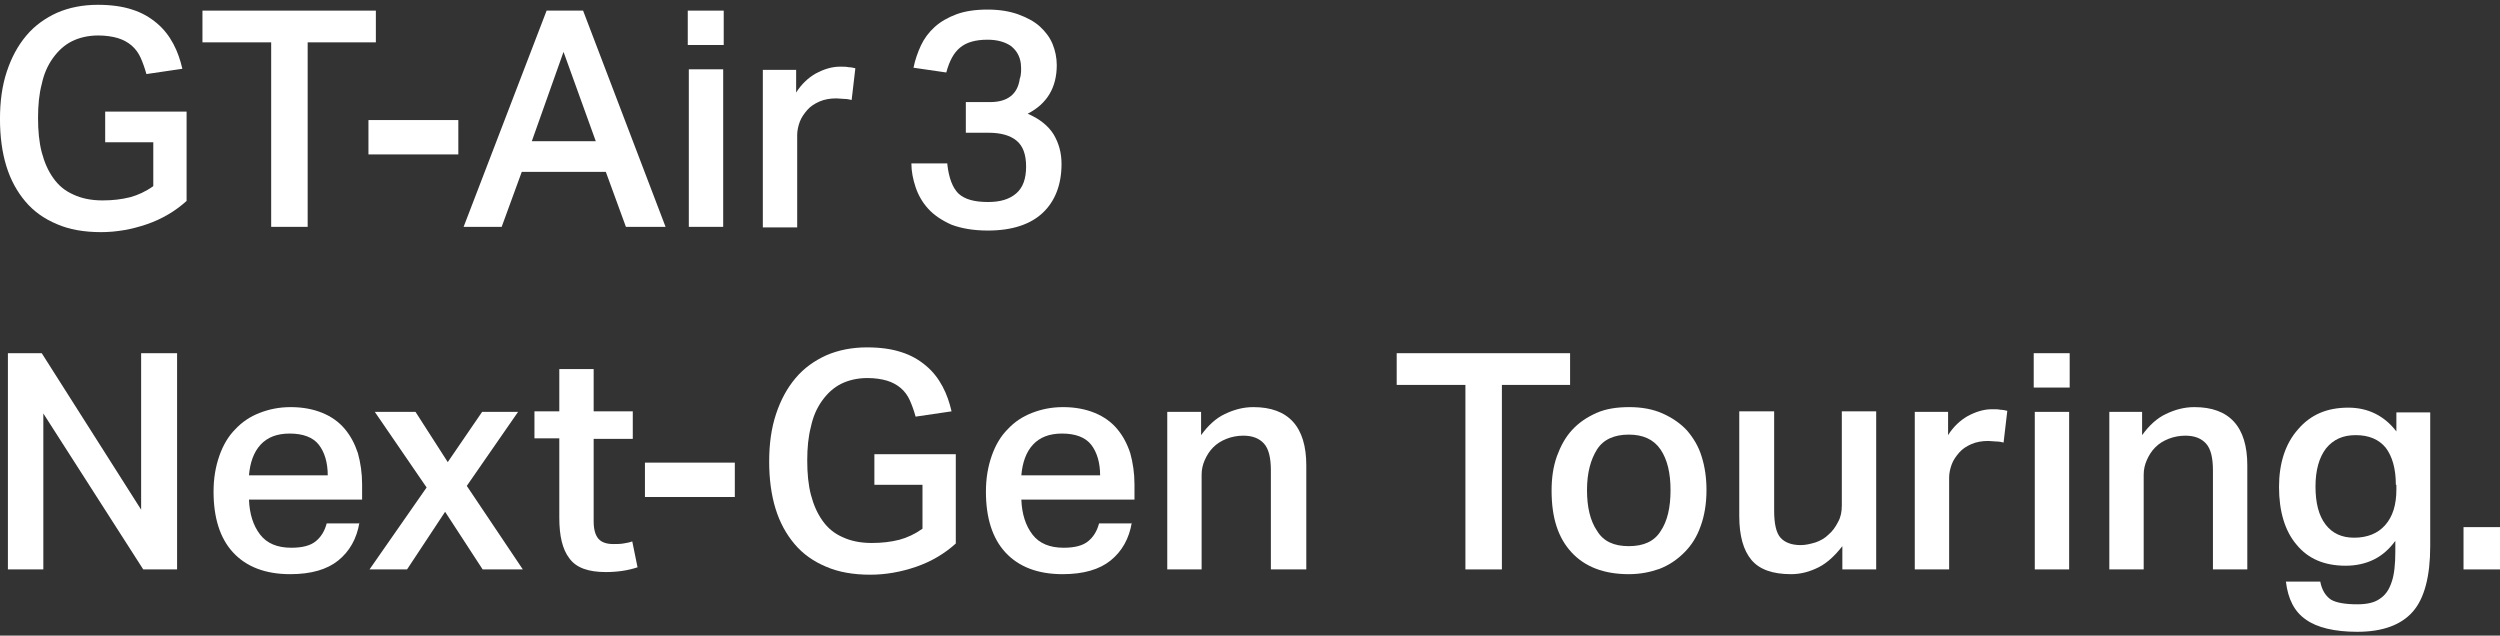 <svg width="472" height="120" viewBox="0 0 472 120" fill="none" xmlns="http://www.w3.org/2000/svg">
<rect x="0" y="0" width="472" height="120" fill="#333333" stroke="none"/>
<path d="M35.229 21.17V37.938C33.133 39.834 30.638 41.331 27.744 42.33C24.849 43.328 21.954 43.827 19.06 43.827C15.866 43.827 13.071 43.328 10.776 42.33C8.38 41.331 6.384 39.934 4.787 38.038C3.19 36.141 1.992 33.946 1.194 31.351C0.395 28.755 -0.004 25.761 -0.004 22.467C-0.004 19.174 0.395 16.179 1.294 13.484C2.192 10.79 3.39 8.594 4.987 6.697C6.584 4.801 8.58 3.404 10.776 2.405C13.071 1.407 15.666 0.908 18.461 0.908C20.956 0.908 23.152 1.208 24.949 1.807C26.845 2.405 28.342 3.304 29.64 4.402C30.938 5.5 31.936 6.797 32.734 8.294C33.532 9.791 34.032 11.289 34.431 12.985L27.644 13.983C27.344 12.886 26.945 11.788 26.546 10.889C26.147 9.991 25.548 9.193 24.849 8.594C24.15 7.995 23.252 7.496 22.254 7.196C21.256 6.897 19.958 6.697 18.561 6.697C16.665 6.697 14.968 7.096 13.57 7.795C12.173 8.494 10.975 9.592 9.977 10.989C8.979 12.386 8.28 13.983 7.881 15.88C7.382 17.776 7.183 19.872 7.183 22.268C7.183 24.663 7.382 26.859 7.881 28.755C8.38 30.652 9.079 32.249 10.077 33.646C11.075 35.043 12.273 36.041 13.87 36.74C15.367 37.439 17.164 37.838 19.36 37.838C21.256 37.838 22.953 37.639 24.55 37.239C26.047 36.84 27.544 36.141 28.941 35.143V26.859H19.858V21.07H35.229V21.17Z" fill="white"/>
<path d="M51.199 7.995H38.224V2.006H70.962V7.995H58.086V42.829H51.199V7.995Z" fill="white"/>
<path d="M86.532 22.667V29.155H69.564V22.667H86.532Z" fill="white"/>
<path d="M103.2 2.006H110.087L125.658 42.829H118.172L114.379 32.448H98.509L94.716 42.829H87.53L103.2 2.006ZM112.483 26.659L106.394 9.791L100.406 26.659H112.483Z" fill="white"/>
<path d="M136.637 2.006V8.494H129.85V2.006H136.637ZM136.537 13.085V42.829H130.049V13.085H136.537Z" fill="white"/>
<path d="M150.311 13.085V17.477C151.309 15.88 152.606 14.682 154.004 13.884C155.501 13.085 156.998 12.586 158.595 12.586C159.194 12.586 159.793 12.586 160.192 12.686C160.591 12.686 161.09 12.786 161.49 12.886L160.791 18.874C160.392 18.774 159.893 18.674 159.394 18.674C158.894 18.674 158.395 18.575 157.896 18.575C156.699 18.575 155.601 18.774 154.702 19.174C153.804 19.573 153.006 20.072 152.407 20.77C151.808 21.469 151.309 22.168 151.009 22.966C150.71 23.765 150.51 24.663 150.51 25.462V42.928H144.023V13.185H150.311V13.085Z" fill="white"/>
<path d="M178.857 31.051C179.156 33.646 179.855 35.443 180.953 36.541C182.15 37.639 183.947 38.138 186.542 38.138C188.838 38.138 190.534 37.639 191.832 36.541C193.129 35.443 193.728 33.746 193.728 31.45C193.728 29.155 193.129 27.558 191.932 26.56C190.734 25.561 188.937 25.062 186.642 25.062H182.35V19.273H186.941C190.235 19.273 192.131 17.776 192.531 14.882C192.83 14.083 192.83 13.085 192.73 11.987C192.531 10.49 191.832 9.392 190.734 8.594C189.636 7.895 188.239 7.496 186.442 7.496C184.147 7.496 182.45 7.995 181.252 8.993C180.054 9.991 179.256 11.488 178.657 13.684L172.469 12.786C172.768 11.289 173.267 9.891 173.866 8.594C174.465 7.296 175.363 6.098 176.461 5.1C177.559 4.102 178.956 3.304 180.553 2.705C182.15 2.106 184.147 1.807 186.442 1.807C188.638 1.807 190.534 2.106 192.231 2.705C193.828 3.304 195.225 4.002 196.323 5C197.421 5.999 198.22 7.096 198.719 8.294C199.218 9.492 199.517 10.889 199.517 12.287C199.517 16.479 197.721 19.573 194.028 21.469C196.323 22.467 197.92 23.765 198.918 25.362C199.917 27.059 200.416 28.855 200.416 30.951C200.416 34.844 199.218 37.938 196.922 40.134C194.627 42.33 191.133 43.527 186.542 43.527C183.747 43.527 181.551 43.128 179.655 42.429C177.858 41.631 176.361 40.633 175.263 39.435C174.165 38.237 173.367 36.84 172.868 35.343C172.369 33.846 172.069 32.349 172.069 30.851H178.857V31.051Z" fill="white"/>
<path d="M1.493 66.683H7.881L26.646 96.227V66.683H33.433V107.506H27.045L8.181 78.062V107.506H1.493V66.683Z" fill="white"/>
<path d="M67.867 98.623C67.368 101.717 65.971 104.112 63.875 105.809C61.779 107.506 58.785 108.404 54.792 108.404C50.101 108.404 46.508 107.007 44.013 104.312C41.517 101.617 40.32 97.724 40.32 92.834C40.32 90.239 40.719 88.043 41.418 86.047C42.116 84.05 43.114 82.354 44.412 81.056C45.709 79.659 47.207 78.661 49.003 77.962C50.8 77.263 52.696 76.864 54.892 76.864C57.188 76.864 59.184 77.263 60.881 77.962C62.577 78.661 63.975 79.659 65.073 80.956C66.171 82.254 66.969 83.751 67.568 85.547C68.067 87.344 68.366 89.34 68.366 91.436V94.331H47.007C47.107 97.026 47.805 99.222 49.103 100.918C50.401 102.615 52.397 103.414 54.992 103.414C57.088 103.414 58.585 103.014 59.583 102.216C60.581 101.417 61.28 100.319 61.679 98.822H67.867V98.623ZM61.879 89.74C61.879 87.344 61.28 85.348 60.182 83.951C59.084 82.553 57.188 81.855 54.692 81.855C52.297 81.855 50.5 82.553 49.203 83.951C47.905 85.348 47.207 87.344 47.007 89.74H61.879Z" fill="white"/>
<path d="M70.762 77.762H78.447L84.536 87.244L91.023 77.762H97.811L88.129 91.736L98.709 107.506H91.123L84.037 96.626L76.85 107.506H69.764L80.543 92.035L70.762 77.762Z" fill="white"/>
<path d="M100.905 82.853V77.662H105.596V69.678H112.083V77.662H119.469V82.853H112.083V98.423C112.083 99.92 112.383 101.018 112.982 101.717C113.581 102.416 114.579 102.715 115.776 102.715C116.375 102.715 117.074 102.715 117.673 102.615C118.272 102.515 118.87 102.416 119.37 102.216L120.368 107.107C118.571 107.705 116.575 108.005 114.379 108.005C111.085 108.005 108.79 107.206 107.492 105.41C106.195 103.713 105.596 101.218 105.596 97.725V82.753H100.905V82.853Z" fill="white"/>
<path d="M138.733 87.344V93.832H121.765V87.344H138.733Z" fill="white"/>
<path d="M180.454 85.847V102.615C178.358 104.512 175.862 106.009 172.968 107.007C170.073 108.005 167.179 108.504 164.284 108.504C161.09 108.504 158.296 108.005 156 107.007C153.605 106.009 151.608 104.611 150.011 102.715C148.414 100.819 147.217 98.623 146.418 96.028C145.62 93.433 145.22 90.438 145.22 87.144C145.22 83.851 145.62 80.856 146.518 78.162C147.416 75.467 148.614 73.271 150.211 71.374C151.808 69.478 153.804 68.081 156 67.083C158.296 66.085 160.891 65.585 163.685 65.585C166.181 65.585 168.376 65.885 170.173 66.484C172.069 67.083 173.567 67.981 174.864 69.079C176.162 70.177 177.16 71.474 177.958 72.972C178.757 74.469 179.256 75.966 179.655 77.662L172.868 78.661C172.569 77.563 172.169 76.465 171.77 75.567C171.371 74.668 170.772 73.87 170.073 73.271C169.375 72.672 168.476 72.173 167.478 71.874C166.48 71.574 165.183 71.374 163.785 71.374C161.889 71.374 160.192 71.774 158.795 72.472C157.397 73.171 156.2 74.269 155.202 75.666C154.203 77.064 153.505 78.661 153.105 80.557C152.606 82.453 152.407 84.549 152.407 86.945C152.407 89.34 152.606 91.536 153.105 93.433C153.605 95.329 154.303 96.926 155.301 98.323C156.299 99.721 157.497 100.719 159.094 101.417C160.591 102.116 162.388 102.515 164.584 102.515C166.48 102.515 168.177 102.316 169.774 101.916C171.271 101.517 172.768 100.819 174.165 99.82V91.536H165.083V85.747H180.454V85.847Z" fill="white"/>
<path d="M213.69 98.623C213.191 101.717 211.794 104.112 209.698 105.809C207.602 107.506 204.608 108.404 200.615 108.404C195.924 108.404 192.331 107.007 189.836 104.312C187.34 101.617 186.143 97.724 186.143 92.834C186.143 90.239 186.542 88.043 187.241 86.047C187.939 84.05 188.937 82.354 190.235 81.056C191.533 79.659 193.03 78.661 194.826 77.962C196.623 77.263 198.519 76.864 200.715 76.864C203.011 76.864 205.007 77.263 206.704 77.962C208.401 78.661 209.798 79.659 210.896 80.956C211.994 82.254 212.792 83.751 213.391 85.547C213.89 87.344 214.19 89.34 214.19 91.436V94.331H192.83C192.93 97.026 193.629 99.222 194.926 100.918C196.224 102.615 198.22 103.414 200.815 103.414C202.911 103.414 204.408 103.014 205.406 102.216C206.404 101.417 207.103 100.319 207.502 98.822H213.69V98.623ZM207.702 89.74C207.702 87.344 207.103 85.348 206.005 83.951C204.907 82.553 203.011 81.855 200.515 81.855C198.12 81.855 196.323 82.553 195.026 83.951C193.728 85.348 193.03 87.344 192.83 89.74H207.702Z" fill="white"/>
<path d="M226.766 77.762V82.154C228.063 80.357 229.56 78.96 231.257 78.162C232.954 77.363 234.651 76.864 236.647 76.864C243.234 76.864 246.628 80.557 246.628 87.843V107.506H239.941V88.841C239.941 86.446 239.541 84.749 238.643 83.751C237.745 82.753 236.447 82.254 234.751 82.254C233.653 82.254 232.555 82.453 231.557 82.853C230.558 83.252 229.76 83.751 229.061 84.45C228.363 85.148 227.864 85.947 227.464 86.845C227.065 87.743 226.865 88.642 226.865 89.64V107.506H220.378V77.762H226.766Z" fill="white"/>
<path d="M276.671 72.672H263.696V66.683H296.433V72.672H283.558V107.506H276.671V72.672Z" fill="white"/>
<path d="M307.512 108.404C302.821 108.404 299.228 107.007 296.733 104.312C294.138 101.517 292.94 97.724 292.94 92.634C292.94 90.239 293.239 88.143 293.938 86.146C294.637 84.25 295.535 82.553 296.833 81.156C298.13 79.758 299.627 78.76 301.424 77.962C303.22 77.163 305.316 76.864 307.612 76.864C310.008 76.864 312.104 77.263 313.9 78.062C315.697 78.86 317.294 79.958 318.491 81.256C319.689 82.653 320.687 84.25 321.286 86.246C321.885 88.143 322.184 90.239 322.184 92.534C322.184 95.129 321.785 97.425 321.086 99.321C320.388 101.318 319.39 102.915 317.992 104.312C316.595 105.709 315.098 106.707 313.301 107.406C311.604 108.005 309.708 108.404 307.512 108.404ZM307.512 103.114C310.307 103.114 312.303 102.216 313.501 100.319C314.798 98.423 315.397 95.828 315.397 92.534C315.397 89.34 314.798 86.745 313.501 84.849C312.203 82.953 310.207 82.054 307.512 82.054C304.817 82.054 302.721 82.953 301.524 84.849C300.326 86.745 299.627 89.24 299.627 92.534C299.627 95.728 300.226 98.323 301.524 100.22C302.721 102.216 304.718 103.114 307.512 103.114Z" fill="white"/>
<path d="M334.96 77.762V96.427C334.96 98.922 335.359 100.619 336.158 101.517C336.956 102.415 338.254 102.915 339.951 102.915C340.849 102.915 341.747 102.715 342.745 102.416C343.644 102.116 344.542 101.617 345.241 100.918C345.939 100.319 346.538 99.521 347.037 98.523C347.536 97.625 347.736 96.626 347.736 95.429V77.662H354.224V107.506H347.836V103.114C346.438 104.911 344.941 106.308 343.344 107.107C341.747 107.905 340.051 108.404 338.154 108.404C334.661 108.404 332.165 107.506 330.668 105.709C329.171 103.913 328.373 101.218 328.373 97.425V77.662H334.96V77.762Z" fill="white"/>
<path d="M367.798 77.762V82.154C368.796 80.557 370.093 79.359 371.491 78.561C372.988 77.762 374.485 77.263 376.082 77.263C376.681 77.263 377.28 77.263 377.679 77.363C378.078 77.363 378.577 77.463 378.977 77.563L378.278 83.551C377.879 83.451 377.38 83.352 376.881 83.352C376.382 83.352 375.883 83.252 375.383 83.252C374.186 83.252 373.088 83.451 372.19 83.851C371.291 84.25 370.493 84.749 369.894 85.448C369.295 86.147 368.796 86.845 368.497 87.644C368.197 88.442 367.997 89.34 367.997 90.139V107.506H361.51V77.762H367.798Z" fill="white"/>
<path d="M390.754 66.683V73.171H383.967V66.683H390.754ZM390.654 77.762V107.506H384.167V77.762H390.654Z" fill="white"/>
<path d="M404.428 77.762V82.154C405.726 80.357 407.223 78.96 408.92 78.162C410.616 77.363 412.313 76.864 414.309 76.864C420.897 76.864 424.291 80.557 424.291 87.843V107.506H417.803V88.841C417.803 86.446 417.404 84.749 416.505 83.751C415.607 82.753 414.309 82.254 412.613 82.254C411.515 82.254 410.417 82.453 409.419 82.853C408.421 83.252 407.622 83.751 406.923 84.45C406.225 85.148 405.726 85.947 405.327 86.845C404.927 87.743 404.728 88.642 404.728 89.64V107.506H398.24V77.762H404.428Z" fill="white"/>
<path d="M438.065 109.801C438.364 111.398 439.063 112.496 440.061 113.195C441.059 113.794 442.756 114.093 445.051 114.093C446.848 114.093 448.245 113.794 449.243 113.095C450.341 112.397 451.04 111.398 451.539 109.901C452.038 108.504 452.238 106.508 452.238 104.112V102.116C451.14 103.613 449.842 104.811 448.245 105.609C446.648 106.408 444.852 106.807 442.855 106.807C438.863 106.807 435.769 105.51 433.573 102.815C431.377 100.22 430.279 96.527 430.279 91.935C430.279 87.444 431.477 83.751 433.872 81.056C436.268 78.261 439.362 76.964 443.354 76.964C447.047 76.964 450.142 78.461 452.437 81.455V77.862H458.825V103.114C458.825 108.803 457.727 112.995 455.531 115.491C453.336 117.986 449.842 119.283 445.051 119.283C440.759 119.283 437.466 118.485 435.37 116.988C433.174 115.491 431.976 113.095 431.577 109.801H438.065ZM452.337 91.536C452.337 88.442 451.639 86.146 450.441 84.549C449.143 82.953 447.247 82.154 444.752 82.154C442.356 82.154 440.56 82.952 439.162 84.649C437.865 86.346 437.166 88.742 437.166 91.836C437.166 94.93 437.765 97.325 439.063 99.022C440.36 100.719 442.157 101.517 444.452 101.517C446.948 101.517 448.944 100.719 450.341 99.122C451.739 97.525 452.437 95.329 452.437 92.434V91.536H452.337Z" fill="white"/>
<path d="M472 99.521V107.506H465.113V99.521H472Z" fill="white"/>
</svg>
